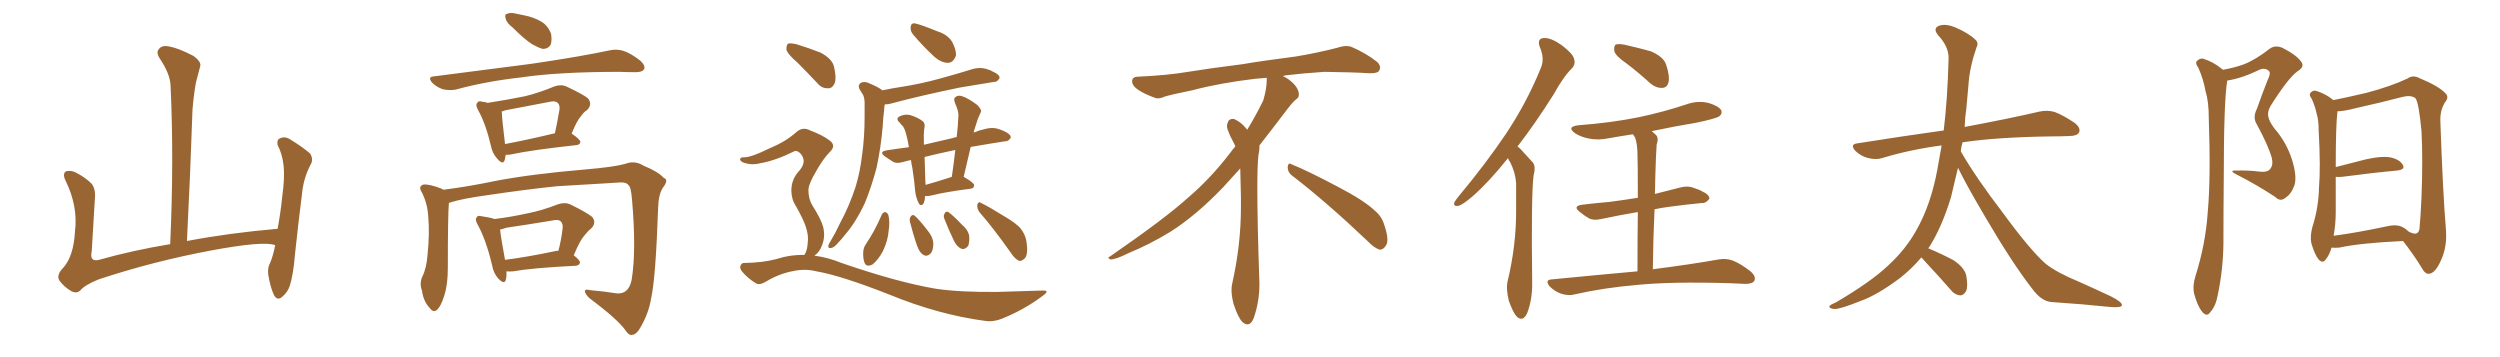 <svg xmlns="http://www.w3.org/2000/svg" xmlns:xlink="http://www.w3.org/1999/xlink" width="1050" height="150"><path fill="#996633" padding="10" d="M115.58 102.98L115.58 102.98L115.58 102.98Q110.89 101.07 88.77 105.18L88.77 105.18Q64.45 109.72 41.46 117.33L41.46 117.33Q35.60 119.68 33.69 122.02L33.69 122.02Q32.08 123.49 29.74 122.17L29.74 122.17Q26.81 120.41 24.90 117.77L24.90 117.77Q23.58 115.43 26.66 112.35L26.66 112.35Q30.91 107.52 31.49 97.27L31.49 97.27Q32.81 86.57 27.54 75.88L27.54 75.88Q26.07 72.80 27.83 71.92L27.83 71.92Q29.74 71.48 31.64 72.36L31.64 72.36Q35.74 74.41 38.53 77.20L38.53 77.20Q40.28 79.54 39.84 83.64L39.84 83.64Q39.11 94.78 38.53 105.47L38.53 105.47Q37.50 110.16 41.60 109.13L41.60 109.13Q55.52 105.18 71.48 102.54L71.48 102.54Q73.10 66.80 71.63 35.89L71.63 35.89Q71.48 31.05 66.94 24.32L66.94 24.32Q65.48 21.83 66.80 20.51L66.80 20.51Q68.12 18.90 70.90 19.48L70.90 19.48Q75 20.21 81.15 23.44L81.15 23.44Q84.67 25.93 84.08 27.83L84.08 27.83Q83.35 30.62 82.32 34.57L82.32 34.57Q81.45 39.11 80.86 45.85L80.86 45.85Q79.98 72.22 78.52 101.22L78.52 101.22Q96.24 97.85 116.60 96.09L116.60 96.09Q117.92 88.92 118.51 82.76L118.51 82.76Q119.68 74.41 119.09 69.43L119.09 69.43Q118.51 64.45 116.60 60.94L116.60 60.94Q116.16 58.74 117.48 58.15L117.48 58.15Q119.53 57.13 121.73 58.45L121.73 58.45Q127.00 61.67 130.22 64.45L130.22 64.45Q131.84 66.94 130.37 69.29L130.37 69.29Q127.44 75 126.86 81.30L126.86 81.30Q125.39 92.72 123.93 106.49L123.93 106.49Q123.19 115.43 121.73 119.97L121.73 119.97Q120.85 122.75 118.51 124.66L118.51 124.66Q116.46 126.56 114.99 123.78L114.99 123.78Q113.53 120.56 112.65 115.28L112.65 115.28Q112.35 112.35 113.38 110.60L113.38 110.60Q114.70 107.52 115.58 102.98ZM215.33 11.57L215.33 11.57Q212.84 9.67 212.40 7.91L212.40 7.91Q211.82 6.01 212.84 5.86L212.84 5.86Q214.31 5.13 216.65 5.71L216.65 5.71Q218.26 6.01 220.17 6.45L220.17 6.45Q224.12 7.18 227.34 9.08L227.34 9.08Q230.13 10.69 231.45 14.21L231.45 14.21Q231.88 16.85 231.30 18.75L231.30 18.75Q230.13 20.65 227.78 20.51L227.78 20.51Q225.88 19.92 223.54 18.60L223.54 18.60Q220.31 16.55 215.33 11.57ZM182.23 32.08L182.23 32.08Q204.49 29.15 223.10 26.81L223.10 26.81Q244.04 23.73 256.35 21.09L256.35 21.09Q259.13 20.51 261.91 21.39L261.91 21.39Q264.99 22.41 268.95 25.49L268.95 25.49Q271.14 27.54 270.56 29.00L270.56 29.00Q269.82 30.32 267.04 30.32L267.04 30.32Q263.96 30.32 260.30 30.18L260.30 30.18Q234.38 30.18 218.85 32.52L218.85 32.52Q204.20 34.13 191.31 37.65L191.31 37.65Q188.82 38.09 186.04 37.50L186.04 37.50Q183.40 36.62 181.49 34.72L181.49 34.72Q179.44 32.23 182.23 32.08ZM212.40 65.04L212.40 65.04Q212.11 66.21 211.96 67.24L211.96 67.24Q211.23 69.58 208.59 66.36L208.59 66.36Q206.84 64.31 206.25 61.52L206.25 61.52Q204.05 52.00 200.83 46.29L200.83 46.29Q199.51 43.95 200.54 43.07L200.54 43.07Q200.98 42.19 202.73 42.77L202.73 42.77Q203.76 42.77 204.79 43.21L204.79 43.21Q213.28 41.89 220.46 40.43L220.46 40.43Q226.46 38.96 232.76 36.33L232.76 36.33Q235.55 35.30 237.89 36.33L237.89 36.33Q244.78 39.55 246.97 41.31L246.97 41.31Q248.88 43.80 246.68 46.14L246.68 46.14Q245.21 47.02 243.90 48.93L243.90 48.93Q242.29 50.68 240.09 56.10L240.09 56.10Q243.75 58.59 243.75 59.62L243.75 59.62Q243.60 60.79 242.14 60.94L242.14 60.94Q223.24 62.99 214.45 64.89L214.45 64.89Q213.28 65.04 212.40 65.04ZM212.11 60.50L212.11 60.50Q221.48 58.74 233.06 55.96L233.06 55.96Q234.08 51.42 234.96 46.14L234.96 46.14Q235.25 44.09 234.23 43.21L234.23 43.21Q233.20 42.19 230.86 42.77L230.86 42.77Q221.78 44.53 212.40 46.29L212.40 46.29Q211.23 46.73 210.64 46.88L210.64 46.88Q210.79 47.17 210.79 47.31L210.79 47.31Q210.79 49.51 212.11 60.50ZM188.53 85.25L188.53 85.25Q188.09 90.38 188.09 112.50L188.09 112.50Q188.09 119.53 186.62 124.07L186.62 124.07Q185.16 128.91 183.25 130.37L183.25 130.37Q181.79 131.25 180.47 129.35L180.47 129.35Q177.83 126.56 177.25 122.17L177.25 122.17Q176.07 118.95 177.39 116.16L177.39 116.16Q179.15 112.65 179.59 106.79L179.59 106.79Q180.47 98.00 179.88 91.26L179.88 91.26Q179.59 85.11 176.81 80.13L176.81 80.13Q175.78 78.08 177.98 77.49L177.98 77.49Q180.62 77.34 185.45 79.25L185.45 79.25Q186.04 79.54 186.18 79.69L186.18 79.69Q196.73 78.37 207.86 76.03L207.86 76.03Q223.10 73.10 245.65 71.19L245.65 71.19Q257.67 70.17 262.50 68.85L262.50 68.85Q266.60 67.24 270.26 69.58L270.26 69.58Q276.42 72.07 278.76 74.71L278.76 74.71Q281.10 75.44 278.32 78.96L278.32 78.96Q276.56 81.88 276.42 87.16L276.42 87.16Q275.39 116.89 273.49 125.24L273.49 125.24Q272.46 131.40 269.38 136.82L269.38 136.82Q267.48 140.48 265.58 140.63L265.58 140.63Q264.26 141.06 262.79 138.87L262.79 138.87Q259.57 134.18 247.56 125.24L247.56 125.24Q245.65 123.34 245.65 122.31L245.65 122.31Q245.65 121.29 248.00 121.88L248.00 121.88Q253.13 122.31 258.84 123.19L258.84 123.19Q263.96 123.78 265.28 117.63L265.28 117.63Q267.33 105.18 265.43 83.64L265.43 83.64Q264.99 78.37 263.96 77.78L263.96 77.78Q263.23 76.61 260.89 76.61L260.89 76.61Q243.31 77.64 233.94 78.22L233.94 78.22Q220.90 79.54 203.32 82.18L203.32 82.18Q194.82 83.35 189.84 84.81L189.84 84.81Q189.11 85.11 188.53 85.25ZM212.70 113.96L212.70 113.96Q212.84 116.16 212.40 117.63L212.40 117.63Q211.82 119.68 209.18 116.89L209.18 116.89Q207.28 114.70 206.69 111.47L206.69 111.47Q204.20 100.78 200.54 94.19L200.54 94.19Q199.37 92.14 200.24 91.26L200.24 91.26Q200.54 90.38 202.29 90.82L202.29 90.82Q206.25 91.41 207.71 91.99L207.71 91.99Q214.75 91.11 221.34 89.65L221.34 89.65Q227.49 88.48 234.23 85.84L234.23 85.84Q237.16 84.81 239.50 85.84L239.50 85.84Q246.39 89.21 248.73 91.11L248.73 91.11Q250.63 93.60 248.29 95.95L248.29 95.95Q246.83 97.12 245.36 99.02L245.36 99.02Q243.60 100.93 240.97 107.23L240.97 107.23Q243.60 109.28 243.60 110.30L243.60 110.30Q243.31 111.47 241.85 111.62L241.85 111.62Q223.83 112.50 215.48 113.96L215.48 113.96Q213.72 114.11 212.70 113.96ZM232.47 105.62L232.47 105.62L232.47 105.62Q233.50 105.32 234.52 105.32L234.52 105.32Q235.69 101.07 236.28 96.09L236.28 96.09Q236.57 94.04 235.55 93.02L235.55 93.02Q234.52 91.99 232.18 92.58L232.18 92.58Q222.51 94.19 212.70 95.65L212.70 95.65Q211.08 96.24 210.06 96.39L210.06 96.39Q210.35 99.76 212.11 109.13L212.11 109.13Q221.34 107.96 232.47 105.62ZM383.50 14.50L383.50 14.50Q382.32 13.04 382.47 11.57L382.47 11.57Q382.47 9.67 384.23 9.81L384.23 9.81Q387.01 10.40 393.75 13.18L393.75 13.18Q398.00 14.50 399.90 17.58L399.90 17.58Q401.66 20.95 401.51 23.29L401.51 23.29Q400.34 26.51 398.00 26.37L398.00 26.37Q395.21 26.37 392.14 23.58L392.14 23.58Q387.60 19.34 383.50 14.50ZM370.61 37.94L370.61 37.94Q374.71 37.06 378.66 36.47L378.66 36.47Q386.43 35.30 394.92 32.96L394.92 32.96Q401.95 31.05 408.98 28.86L408.98 28.86Q411.62 28.27 413.96 28.86L413.96 28.86Q416.02 29.44 416.89 30.03L416.89 30.03Q419.97 31.35 419.82 32.81L419.82 32.81Q418.80 34.57 417.33 34.42L417.33 34.42Q411.04 35.45 403.13 36.77L403.13 36.77Q386.72 40.14 374.71 43.36L374.71 43.36Q372.66 43.95 371.63 43.80L371.63 43.80Q371.34 44.97 371.34 46.29L371.34 46.29Q370.90 49.37 370.75 52.88L370.75 52.88Q370.02 61.82 368.12 70.61L368.12 70.61Q365.92 78.81 363.13 85.55L363.13 85.55Q359.47 93.31 354.93 98.58L354.93 98.58Q353.61 100.34 352.15 101.81L352.15 101.81Q350.39 104.00 349.07 104.15L349.07 104.15Q347.75 104.44 347.90 103.13L347.90 103.13Q348.19 102.25 348.78 101.37L348.78 101.37Q350.98 97.71 352.88 93.60L352.88 93.60Q356.69 86.57 359.33 78.52L359.33 78.52Q361.23 72.36 362.11 64.89L362.11 64.89Q363.13 57.57 363.13 49.07L363.13 49.07Q363.13 45.56 363.13 42.77L363.13 42.77Q362.99 40.72 362.40 39.70L362.40 39.70Q361.52 38.38 360.94 37.35L360.94 37.35Q360.21 35.60 361.67 34.72L361.67 34.72Q363.43 33.98 365.77 35.30L365.77 35.30Q368.70 36.47 370.61 37.94ZM388.48 82.32L388.48 82.32Q388.48 82.62 388.48 83.20L388.48 83.20Q388.18 85.25 387.60 85.84L387.60 85.84Q386.57 86.57 385.99 85.55L385.99 85.55Q384.81 83.50 384.38 80.42L384.38 80.42Q384.08 76.32 383.20 70.61L383.20 70.61Q382.76 68.70 382.62 67.24L382.62 67.24Q380.86 67.53 379.54 67.97L379.54 67.97Q376.61 68.85 375.15 67.97L375.15 67.97Q373.24 66.80 371.78 65.77L371.78 65.77Q368.85 63.72 372.51 63.13L372.51 63.13Q377.20 62.40 381.74 61.82L381.74 61.82Q381.30 59.03 380.71 56.84L380.71 56.84Q379.98 53.91 379.10 52.88L379.10 52.88Q378.52 52.44 377.93 51.56L377.93 51.56Q376.17 50.10 377.49 49.07L377.49 49.07Q379.69 47.75 382.32 48.34L382.32 48.34Q385.55 49.37 387.45 50.83L387.45 50.83Q388.77 51.86 388.18 54.20L388.18 54.20Q387.89 56.25 388.04 60.79L388.04 60.79Q393.75 59.47 400.05 58.01L400.05 58.01Q400.78 57.71 401.81 57.57L401.81 57.57Q402.39 52.73 402.54 48.34L402.54 48.34Q402.54 46.44 401.07 43.21L401.07 43.21Q400.34 41.31 401.37 40.72L401.37 40.72Q402.39 39.84 404.15 40.43L404.15 40.43Q406.79 41.31 410.45 44.09L410.45 44.09Q412.50 46.14 411.91 47.17L411.91 47.17Q411.33 48.34 410.74 49.80L410.74 49.80Q410.16 51.56 409.28 54.35L409.28 54.35Q408.98 55.08 408.98 55.66L408.98 55.66Q411.47 54.64 414.26 54.05L414.26 54.05Q416.75 53.47 418.95 54.05L418.95 54.05Q420.85 54.64 421.73 55.08L421.73 55.08Q424.66 56.40 424.51 57.86L424.51 57.86Q423.49 59.47 422.17 59.33L422.17 59.33Q415.58 60.35 407.96 61.67L407.96 61.67Q407.67 61.67 407.67 61.82L407.67 61.82Q406.20 67.97 404.74 74.27L404.74 74.27Q409.13 76.76 409.13 77.78L409.13 77.78Q409.13 79.10 407.67 79.25L407.67 79.25Q396.53 80.71 391.55 82.03L391.55 82.03Q389.79 82.47 388.48 82.32ZM398.44 74.71L398.44 74.71Q399.17 74.41 399.76 74.27L399.76 74.27Q400.63 68.41 401.22 62.99L401.22 62.99Q394.19 64.45 388.33 65.92L388.33 65.92Q388.48 70.31 388.62 75.15L388.62 75.15Q388.62 76.32 388.77 77.64L388.77 77.64Q393.02 76.46 398.44 74.71ZM370.31 90.23L370.31 90.23Q370.75 89.21 371.78 89.06L371.78 89.06Q372.51 89.21 373.10 90.23L373.10 90.23Q373.83 93.16 373.24 96.83L373.24 96.83Q372.95 101.07 370.75 105.62L370.75 105.62Q368.85 109.13 366.50 111.04L366.50 111.04Q364.01 112.35 363.13 110.45L363.13 110.45Q362.40 108.54 362.55 105.76L362.55 105.76Q362.70 104.00 363.57 102.69L363.57 102.69Q367.53 96.83 370.31 90.23ZM382.18 93.16L382.18 93.16Q381.88 91.85 382.47 90.97L382.47 90.97Q383.20 89.94 384.08 90.53L384.08 90.53Q385.99 92.14 389.50 96.68L389.50 96.68Q391.85 99.46 391.99 102.25L391.99 102.25Q391.99 105.03 390.97 106.35L390.97 106.35Q389.36 107.96 387.89 107.08L387.89 107.08Q386.28 106.20 385.25 103.42L385.25 103.42Q383.50 98.44 382.18 93.16ZM396.68 91.99L396.68 91.99Q396.09 90.67 396.68 89.79L396.68 89.79Q397.27 88.48 398.29 89.06L398.29 89.06Q400.05 90.23 404.00 94.34L404.00 94.34Q406.64 96.53 407.08 99.17L407.08 99.17Q407.23 101.81 406.64 103.27L406.64 103.27Q405.18 105.03 403.71 104.44L403.71 104.44Q401.95 103.71 400.63 101.07L400.63 101.07Q398.44 96.53 396.68 91.99ZM411.47 89.21L411.47 89.21Q410.30 87.74 410.45 85.99L410.45 85.99Q411.04 84.38 412.06 85.25L412.06 85.25Q415.43 86.87 421.29 90.53L421.29 90.53Q426.86 93.75 428.76 96.09L428.76 96.09Q430.66 98.58 431.10 101.37L431.10 101.37Q431.98 107.23 430.22 108.69L430.22 108.69Q429.05 109.72 428.03 109.57L428.03 109.57Q426.12 108.69 424.37 105.91L424.37 105.91Q417.33 95.95 411.47 89.21ZM335.01 26.37L335.01 26.37Q330.91 22.85 330.32 20.95L330.32 20.95Q330.18 18.90 331.05 18.31L331.05 18.31Q332.23 18.02 334.57 18.60L334.57 18.60Q339.84 20.21 344.68 22.12L344.68 22.12Q349.37 24.61 350.24 27.83L350.24 27.83Q351.42 32.67 350.54 35.01L350.54 35.01Q349.51 37.21 347.75 37.06L347.75 37.06Q345.12 37.21 343.21 34.86L343.21 34.86Q338.96 30.32 335.01 26.37ZM337.79 107.08L337.79 107.08L337.79 107.08Q337.79 106.93 337.94 106.93L337.94 106.93Q339.11 105.03 339.26 101.81L339.26 101.81Q339.70 99.02 338.38 95.07L338.38 95.07Q337.35 91.99 334.28 86.57L334.28 86.57Q332.37 83.64 332.37 79.98L332.37 79.98Q332.37 75.15 335.89 71.48L335.89 71.48Q339.11 67.53 336.04 64.31L336.04 64.31Q334.57 62.99 333.54 63.57L333.54 63.57Q325.49 67.53 319.34 68.55L319.34 68.55Q315.38 69.58 311.87 68.12L311.87 68.12Q310.69 67.38 310.84 66.80L310.84 66.80Q311.13 66.06 312.16 66.06L312.16 66.06Q314.94 66.36 323.29 62.26L323.29 62.26Q329.74 59.62 334.28 55.66L334.28 55.66Q337.06 53.03 340.28 54.79L340.28 54.79Q345.41 56.69 348.49 59.03L348.49 59.03Q351.42 61.23 348.34 64.01L348.34 64.01Q345.56 66.94 342.77 71.92L342.77 71.92Q339.40 77.64 339.55 79.98L339.55 79.98Q339.55 83.35 341.02 85.99L341.02 85.99Q344.82 91.99 345.70 95.21L345.70 95.21Q346.73 99.32 345.26 102.98L345.26 102.98Q344.24 105.91 342.04 107.37L342.04 107.37Q347.75 108.11 353.47 110.45L353.47 110.45Q376.76 118.51 393.16 121.29L393.16 121.29Q403.13 122.75 418.65 122.61L418.65 122.61Q433.01 122.17 437.84 122.02L437.84 122.02Q441.21 121.88 437.99 124.22L437.99 124.22Q430.37 129.93 421.44 133.59L421.44 133.59Q417.33 135.35 413.67 134.77L413.67 134.77Q394.04 132.13 373.68 123.78L373.68 123.78Q353.17 115.72 342.92 113.96L342.92 113.96Q338.23 112.79 333.25 113.82L333.25 113.82Q327.10 114.99 321.83 118.21L321.83 118.21Q318.90 119.97 317.43 118.95L317.43 118.95Q314.06 116.89 311.72 114.11L311.72 114.11Q310.55 112.65 310.99 111.62L310.99 111.62Q311.57 110.30 312.60 110.45L312.60 110.45Q320.51 110.30 325.93 108.84L325.93 108.84Q331.93 106.93 337.79 107.08ZM542.58 73.68L542.58 73.68Q540.82 72.36 540.82 70.17L540.82 70.17Q540.97 68.70 541.70 68.70L541.70 68.70Q541.99 68.70 542.43 68.99L542.43 68.99Q549.32 71.78 561.77 78.37L561.77 78.37Q573.05 84.23 577.59 88.62L577.59 88.62Q580.37 90.97 581.40 94.48L581.40 94.48Q582.71 98.29 582.71 100.63L582.71 100.63Q582.71 102.39 581.98 103.27L581.98 103.27Q580.96 104.88 579.49 104.88L579.49 104.88Q577.15 104.15 574.51 101.37L574.51 101.37Q557.08 84.81 542.58 73.68ZM532.03 33.54L532.03 33.54L532.03 32.67Q529.25 32.96 527.05 33.11L527.05 33.11Q512.26 34.86 500.68 37.94L500.68 37.94Q491.46 39.84 489.55 40.43L489.55 40.43Q487.65 41.31 486.33 41.31L486.33 41.31Q485.74 41.31 485.30 41.16L485.30 41.16Q480.76 39.55 478.13 37.79L478.13 37.79Q475.49 36.04 475.49 34.13L475.49 34.13L475.49 33.98Q475.63 32.37 477.54 32.23L477.54 32.23Q490.43 31.64 498.93 30.18L498.93 30.18Q506.84 28.86 521.92 26.95L521.92 26.95Q529.54 25.63 544.19 23.73L544.19 23.73Q553.13 22.27 561.62 20.07L561.62 20.07Q563.82 19.34 565.43 19.34L565.43 19.34Q566.60 19.34 567.48 19.63L567.48 19.63Q573.93 22.41 578.47 26.07L578.47 26.07Q579.64 27.25 579.64 28.42L579.64 28.42Q579.64 29.00 579.20 29.74L579.20 29.74Q578.61 30.76 575.68 30.76L575.68 30.76L574.95 30.76Q568.21 30.32 556.20 30.18L556.20 30.18Q547.27 30.76 540.09 31.64L540.09 31.64Q539.21 31.79 538.77 31.93L538.77 31.93Q541.41 33.11 543.60 35.45L543.60 35.45Q545.36 37.50 545.51 39.26L545.51 39.26L545.51 39.84Q545.51 41.02 544.34 41.75L544.34 41.75Q543.02 42.77 540.67 45.85L540.67 45.85Q534.23 54.35 528.96 61.08L528.96 61.08L528.96 61.82Q528.96 63.28 528.52 65.33L528.52 65.33Q528.08 69.43 528.08 79.25L528.08 79.25Q528.08 93.46 528.96 119.24L528.96 119.24Q528.96 126.71 526.61 133.45L526.61 133.45Q525.59 136.23 523.83 136.23L523.83 136.23Q522.95 136.23 521.78 135.21L521.78 135.21Q520.02 133.45 518.12 127.73L518.12 127.73Q517.24 124.37 517.24 121.88L517.24 121.88Q517.24 120.26 517.53 119.09L517.53 119.09Q521.19 102.83 521.19 87.01L521.19 87.01L521.19 82.62Q521.04 76.61 520.90 70.75L520.90 70.75Q516.80 75.29 513.57 78.81L513.57 78.81Q502.15 90.67 491.46 97.41L491.46 97.41Q482.81 102.69 473.88 106.35L473.88 106.35Q468.60 108.98 466.41 108.98L466.41 108.98Q465.53 108.54 465.53 108.25L465.53 108.25Q465.53 107.96 466.26 107.67L466.26 107.67Q489.40 91.70 498.78 83.20L498.78 83.20Q508.45 75 516.94 63.87L516.94 63.87Q517.82 62.55 518.85 61.52L518.85 61.52Q518.41 60.35 517.82 59.33L517.82 59.33Q516.65 57.28 515.63 54.49L515.63 54.49Q515.33 53.76 515.33 53.03L515.33 53.03Q515.33 52.00 515.92 50.83L515.92 50.83Q516.50 49.95 517.82 49.95L517.82 49.95L518.26 49.95Q521.19 51.27 523.10 53.61L523.10 53.61Q523.39 53.91 523.83 54.49L523.83 54.49Q527.34 48.78 530.57 42.19L530.57 42.19Q532.03 37.21 532.03 33.54ZM633.40 66.36L633.40 66.36Q625.20 76.61 618.46 82.47L618.46 82.47Q614.36 85.99 612.60 86.43L612.60 86.43Q610.25 86.87 610.84 84.96L610.84 84.96Q611.28 84.08 612.74 82.32L612.74 82.32Q624.32 68.41 632.67 55.96L632.67 55.96Q641.31 42.92 647.02 28.86L647.02 28.86Q648.93 24.76 646.73 19.78L646.73 19.78Q645.41 16.11 648.49 15.97L648.49 15.97Q651.42 15.82 655.81 18.90L655.81 18.90Q660.50 22.41 661.08 24.61L661.08 24.61Q661.82 26.81 660.35 28.56L660.35 28.56Q656.69 32.08 652.59 39.55L652.59 39.55Q644.53 52.29 637.35 61.52L637.35 61.52Q638.23 62.11 639.11 63.13L639.11 63.13Q641.02 65.19 643.80 68.26L643.80 68.26Q645.12 69.87 644.09 73.83L644.09 73.83Q643.07 82.03 643.51 118.65L643.51 118.65Q643.65 125.54 641.46 131.40L641.46 131.40Q639.70 135.35 637.06 133.01L637.06 133.01Q635.45 131.25 633.69 126.27L633.69 126.27Q632.52 121.29 633.11 118.51L633.11 118.51Q636.91 102.83 636.77 87.74L636.77 87.74Q636.77 82.32 636.77 76.90L636.77 76.90Q636.47 72.51 634.28 68.12L634.28 68.12Q633.54 67.24 633.40 66.36ZM683.35 26.81L683.35 26.81Q678.66 23.58 678.08 21.68L678.08 21.68Q677.64 19.63 678.52 18.75L678.52 18.75Q679.54 18.31 682.18 18.75L682.18 18.75Q688.04 20.07 693.31 21.53L693.31 21.53Q698.73 23.88 699.76 27.10L699.76 27.10Q701.37 31.93 700.78 34.57L700.78 34.57Q700.20 36.77 698.29 36.91L698.29 36.91Q695.65 37.06 693.31 35.16L693.31 35.16Q688.18 30.47 683.35 26.81ZM687.74 113.96L687.74 113.96L687.74 113.96Q687.74 99.17 687.89 89.06L687.89 89.06Q679.25 90.53 672.51 91.99L672.51 91.99Q669.29 92.72 667.38 91.70L667.38 91.70Q665.33 90.53 663.57 89.06L663.57 89.06Q660.35 86.57 664.45 85.99L664.45 85.99Q670.46 85.25 675.88 84.81L675.88 84.81Q681.59 84.08 687.89 83.06L687.89 83.06Q687.89 67.97 687.74 65.19L687.74 65.19Q687.74 60.50 686.72 57.71L686.72 57.71Q686.28 56.98 685.84 56.40L685.84 56.40Q680.86 57.13 676.03 58.01L676.03 58.01Q671.19 59.03 667.09 58.15L667.09 58.15Q663.72 57.42 661.52 55.96L661.52 55.96Q657.71 53.17 663.13 52.59L663.13 52.59Q676.76 51.56 688.33 49.22L688.33 49.22Q698.73 47.02 708.40 43.80L708.40 43.80Q712.94 42.19 717.48 43.21L717.48 43.21Q721.88 44.53 722.90 46.29L722.90 46.29Q723.49 47.75 722.17 48.78L722.17 48.78Q720.85 49.80 712.35 51.56L712.35 51.56Q702.69 53.17 693.75 55.08L693.75 55.08Q694.48 55.66 695.36 56.54L695.36 56.54Q696.83 57.86 695.80 60.64L695.80 60.64Q695.65 62.84 695.51 65.92L695.51 65.92Q695.21 73.10 695.07 81.45L695.07 81.45Q700.63 79.98 706.05 78.66L706.05 78.66Q709.13 77.93 711.47 78.96L711.47 78.96Q713.82 79.69 714.70 80.27L714.70 80.27Q718.07 81.74 717.92 83.50L717.92 83.50Q716.46 85.40 714.99 85.25L714.99 85.25Q708.54 85.84 700.93 86.87L700.93 86.87Q697.71 87.30 694.92 87.89L694.92 87.89Q694.34 99.76 694.19 113.09L694.19 113.09Q711.18 110.89 721.73 108.98L721.73 108.98Q724.95 108.40 727.73 109.42L727.73 109.42Q731.10 110.74 735.21 113.96L735.21 113.96Q737.70 116.16 736.82 117.92L736.82 117.92Q736.08 119.24 733.01 119.24L733.01 119.24Q729.93 119.09 726.71 118.95L726.71 118.95Q702.10 118.21 687.45 119.68L687.45 119.68Q673.68 120.85 661.38 123.63L661.38 123.63Q658.89 124.37 655.66 123.34L655.66 123.34Q653.03 122.46 650.83 120.26L650.83 120.26Q648.63 117.48 651.86 117.33L651.86 117.33Q671.34 115.43 687.74 113.96ZM822.36 70.46L822.36 70.46L822.36 70.46Q820.90 76.61 819.43 82.76L819.43 82.76Q815.63 95.36 810.21 103.86L810.21 103.86Q809.91 104.15 809.91 104.30L809.91 104.30Q815.48 106.64 820.46 109.28L820.46 109.28Q825.29 112.50 825.88 116.02L825.88 116.02Q826.61 120.41 825.73 122.31L825.73 122.31Q824.71 124.07 823.24 124.07L823.24 124.07Q820.90 123.78 819.43 121.88L819.43 121.88Q814.31 116.02 809.77 111.18L809.77 111.18Q807.86 109.13 806.98 108.11L806.98 108.11Q803.03 112.79 798.05 116.75L798.05 116.75Q788.38 123.93 781.79 126.27L781.79 126.27Q772.71 129.93 770.36 129.79L770.36 129.79Q767.87 129.49 768.46 128.47L768.46 128.47Q768.90 127.88 771.09 127.00L771.09 127.00Q786.04 118.21 793.07 111.47L793.07 111.47Q800.39 104.74 804.79 96.83L804.79 96.83Q810.94 86.13 813.72 71.04L813.72 71.04Q814.60 66.06 815.48 61.08L815.48 61.08Q802.15 62.84 790.58 66.36L790.58 66.36Q788.09 67.24 784.57 66.36L784.57 66.36Q781.64 65.63 779.30 63.43L779.30 63.43Q776.81 60.64 780.03 60.21L780.03 60.21Q799.51 57.13 816.36 54.79L816.36 54.79Q817.97 41.46 818.41 24.61L818.41 24.61Q818.55 19.63 814.01 14.79L814.01 14.79Q811.52 11.72 814.75 10.69L814.75 10.69Q817.53 9.96 821.04 11.43L821.04 11.43Q826.90 13.92 829.69 16.70L829.69 16.70Q831.15 18.02 830.13 19.92L830.13 19.92Q827.20 28.42 826.76 35.60L826.76 35.60Q826.32 39.99 825.88 45.41L825.88 45.41Q825.29 49.37 825.15 53.32L825.15 53.32Q844.63 49.66 856.49 46.88L856.49 46.88Q859.86 46.14 862.94 47.02L862.94 47.02Q866.46 48.34 871.29 51.56L871.29 51.56Q874.07 53.76 873.19 55.66L873.19 55.66Q872.31 57.13 869.09 57.13L869.09 57.13Q865.87 57.28 862.21 57.28L862.21 57.28Q838.92 57.57 824.27 59.77L824.27 59.77Q823.68 61.67 823.54 63.57L823.54 63.57Q829.83 74.56 841.41 89.65L841.41 89.65Q852.54 104.88 859.13 110.74L859.13 110.74Q863.96 114.55 872.90 118.21L872.90 118.21Q879.79 121.29 886.38 124.37L886.38 124.37Q891.36 126.86 891.21 128.17L891.21 128.17Q891.06 129.35 886.08 128.91L886.08 128.91Q874.80 127.73 861.62 126.86L861.62 126.86Q857.37 126.56 853.42 121.14L853.42 121.14Q844.92 110.16 833.79 91.11L833.79 91.11Q825.59 77.20 822.36 70.46ZM933.69 29.30L933.69 29.30Q938.53 28.42 942.19 27.10L942.19 27.10Q947.17 25.20 953.03 20.65L953.03 20.65Q955.37 18.75 958.59 20.07L958.59 20.07Q964.60 23.14 966.50 25.93L966.50 25.93Q968.12 27.98 965.04 29.88L965.04 29.88Q961.08 32.67 953.61 44.53L953.61 44.53Q952.15 47.17 952.73 49.07L952.73 49.07Q952.88 50.68 955.22 53.91L955.22 53.91Q960.35 59.77 962.70 67.24L962.70 67.24Q964.75 73.97 963.72 77.64L963.72 77.64Q962.40 81.45 960.06 82.91L960.06 82.91Q957.86 84.96 955.66 82.76L955.66 82.76Q947.90 77.64 939.84 73.54L939.84 73.54Q935.60 71.48 939.26 71.63L939.26 71.63Q944.38 71.48 948.93 72.07L948.93 72.07Q952.59 72.51 953.61 70.75L953.61 70.75Q954.79 69.29 954.20 66.50L954.20 66.50Q952.88 61.52 947.90 52.29L947.90 52.29Q946.00 49.37 947.90 45.70L947.90 45.70Q950.10 39.40 952.44 33.54L952.44 33.54Q953.91 30.62 952.88 29.74L952.88 29.74Q951.12 28.13 948.34 29.59L948.34 29.59Q941.75 32.81 935.45 33.84L935.45 33.84Q933.98 42.48 933.98 75.15L933.98 75.15Q933.84 88.62 933.84 102.39L933.84 102.39Q933.69 113.23 931.49 123.78L931.49 123.78Q930.62 128.61 928.42 130.96L928.42 130.96Q926.95 133.30 925.05 131.10L925.05 131.10Q923.00 128.76 921.53 123.34L921.53 123.34Q920.80 119.97 922.12 115.87L922.12 115.87Q926.37 102.39 927.25 89.06L927.25 89.06Q928.56 75 927.69 49.80L927.69 49.80Q927.69 42.63 926.37 38.53L926.37 38.53Q925.49 33.40 923.29 28.42L923.29 28.42Q921.97 26.66 922.56 25.78L922.56 25.78Q923.73 24.46 925.20 24.61L925.20 24.61Q929.59 25.93 933.25 29.00L933.25 29.00Q933.54 29.15 933.69 29.30ZM979.25 104.00L979.25 104.00Q978.37 107.08 976.90 108.84L976.90 108.84Q975.59 110.89 973.83 108.98L973.83 108.98Q972.22 107.08 970.75 102.10L970.75 102.10Q970.17 99.32 971.19 95.36L971.19 95.36Q973.83 87.16 973.97 78.81L973.97 78.81Q974.71 70.17 973.83 54.64L973.83 54.64Q973.83 50.24 972.95 47.61L972.95 47.61Q972.36 44.68 970.90 41.46L970.90 41.46Q969.73 39.99 970.31 39.11L970.31 39.11Q971.19 37.94 972.51 38.09L972.51 38.09Q976.61 39.26 979.83 41.89L979.83 41.89Q979.83 41.89 979.98 42.04L979.98 42.04Q984.67 41.16 994.04 38.96L994.04 38.96Q1004.44 36.18 1011.18 32.96L1011.18 32.96Q1013.38 31.35 1016.16 32.81L1016.16 32.81Q1024.37 36.18 1027.15 39.26L1027.15 39.26Q1028.61 40.72 1027.15 42.63L1027.15 42.63Q1024.80 46.00 1024.95 50.83L1024.95 50.83Q1025.98 80.57 1027.29 96.53L1027.29 96.53Q1027.88 103.71 1025.10 109.57L1025.10 109.57Q1022.75 114.84 1020.12 114.99L1020.12 114.99Q1018.51 115.14 1017.04 112.35L1017.04 112.35Q1013.82 107.08 1009.28 101.22L1009.28 101.22Q990.97 102.10 982.47 104.00L982.47 104.00Q980.71 104.15 979.25 104.00ZM1009.28 95.51L1009.28 95.51L1009.28 95.51Q1010.45 96.09 1011.47 97.12L1011.47 97.12Q1012.06 97.56 1012.65 97.71L1012.65 97.71Q1015.58 99.02 1016.16 96.24L1016.16 96.24Q1016.60 92.29 1017.04 82.62L1017.04 82.62Q1017.63 67.09 1017.04 55.22L1017.04 55.22Q1015.87 42.63 1014.40 41.16L1014.40 41.16Q1012.50 39.84 1008.98 40.72L1008.98 40.72Q1000.05 43.07 989.50 45.41L989.50 45.41Q984.52 46.73 981.74 46.73L981.74 46.73Q981.01 52.44 981.01 70.17L981.01 70.17Q986.87 68.70 993.60 66.94L993.60 66.94Q1000.05 65.48 1003.71 66.06L1003.71 66.06Q1007.67 66.80 1009.13 69.14L1009.13 69.14Q1010.45 71.19 1006.79 71.63L1006.79 71.63Q996.97 72.51 983.64 74.27L983.64 74.27Q982.03 74.41 981.01 74.27L981.01 74.27Q981.01 81.59 981.01 89.06L981.01 89.06Q981.01 94.04 980.13 99.02L980.13 99.02Q990.09 97.71 1002.39 95.07L1002.39 95.07Q1006.93 94.04 1009.28 95.51Z"/></svg>
